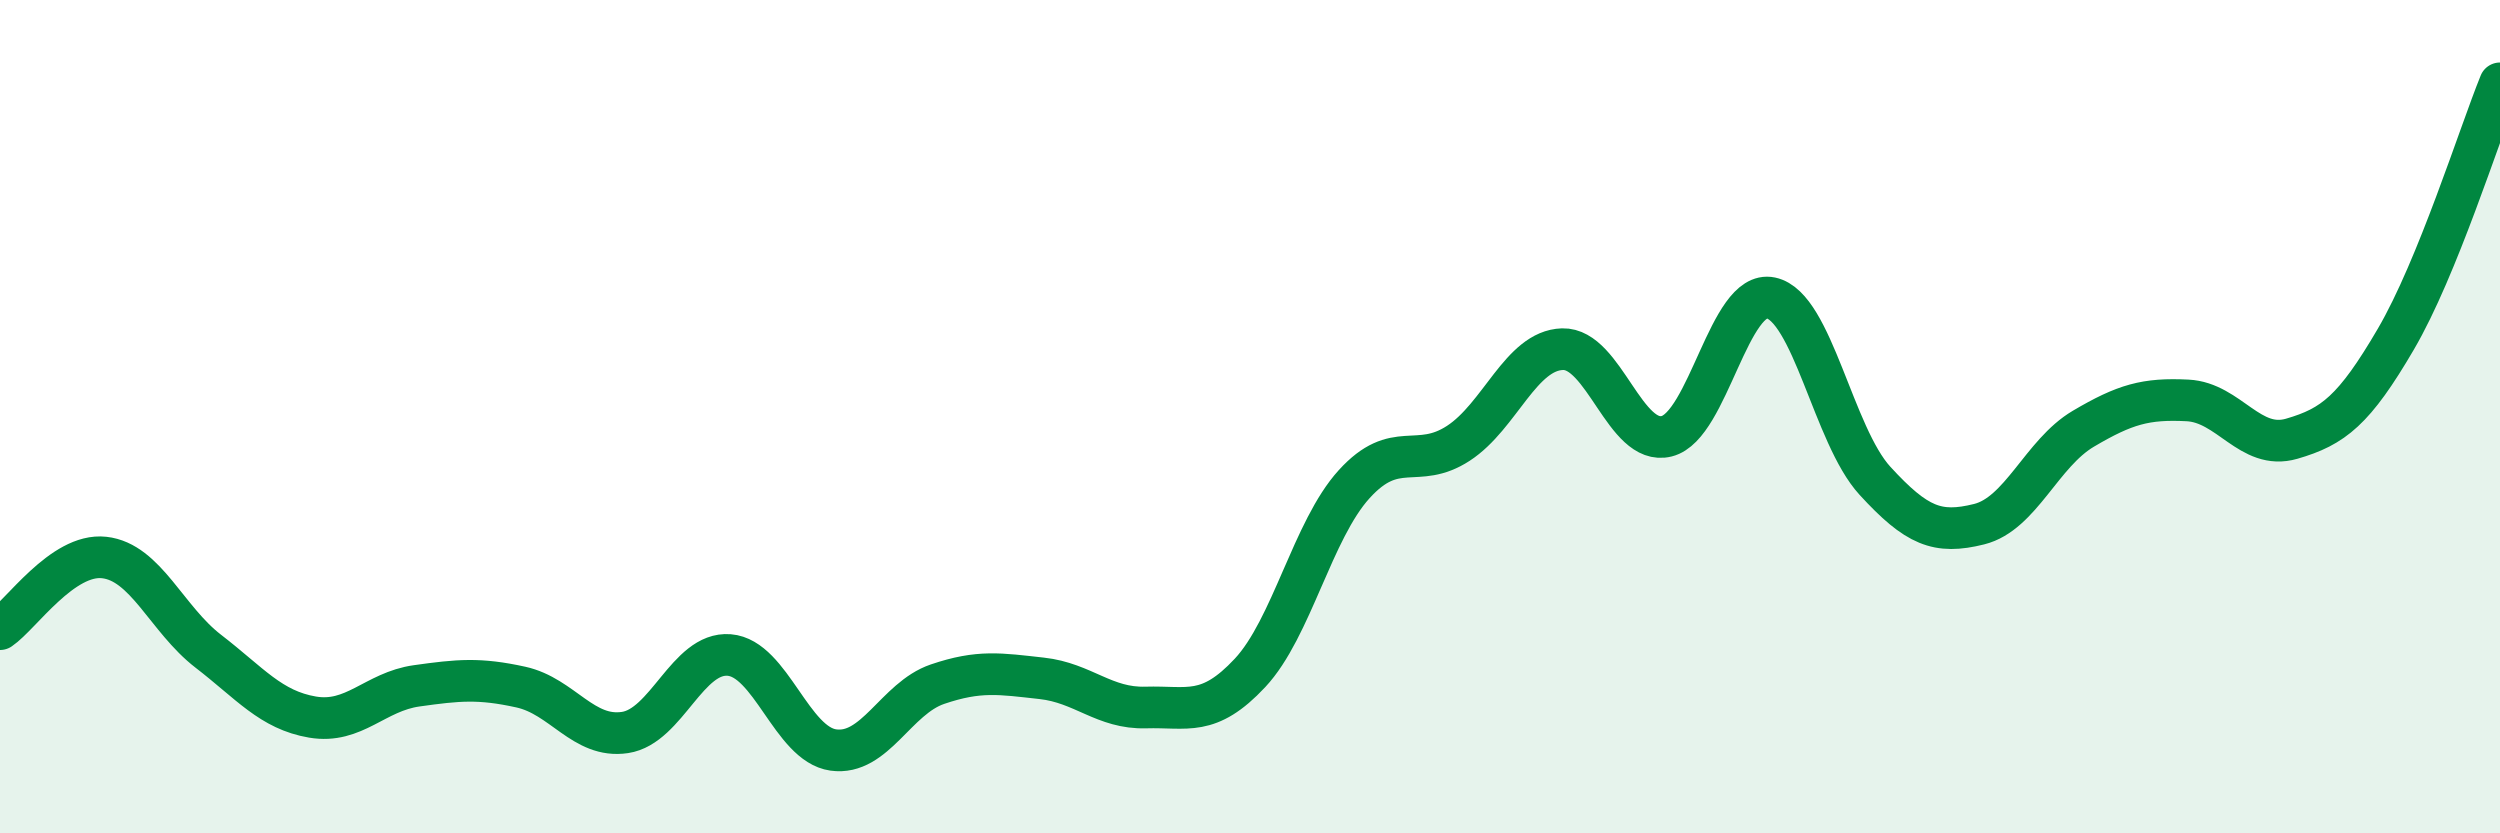 
    <svg width="60" height="20" viewBox="0 0 60 20" xmlns="http://www.w3.org/2000/svg">
      <path
        d="M 0,15.1 C 0.5,14.76 1.5,13.27 2.5,13.38 C 3.5,13.49 4,14.86 5,15.63 C 6,16.4 6.5,17.04 7.5,17.21 C 8.5,17.38 9,16.6 10,16.46 C 11,16.32 11.5,16.27 12.5,16.49 C 13.5,16.71 14,17.73 15,17.58 C 16,17.43 16.5,15.64 17.5,15.72 C 18.5,15.8 19,17.86 20,18 C 21,18.14 21.5,16.76 22.5,16.42 C 23.5,16.08 24,16.17 25,16.28 C 26,16.39 26.5,17.01 27.5,16.98 C 28.5,16.95 29,17.22 30,16.15 C 31,15.08 31.5,12.72 32.5,11.62 C 33.5,10.52 34,11.29 35,10.64 C 36,9.99 36.5,8.41 37.5,8.38 C 38.5,8.35 39,10.72 40,10.47 C 41,10.22 41.5,6.94 42.5,7.15 C 43.5,7.36 44,10.45 45,11.54 C 46,12.63 46.5,12.83 47.5,12.58 C 48.5,12.33 49,10.88 50,10.29 C 51,9.7 51.5,9.56 52.5,9.61 C 53.5,9.66 54,10.82 55,10.53 C 56,10.24 56.5,9.85 57.5,8.14 C 58.5,6.43 59.5,3.23 60,2L60 20L0 20Z"
        fill="#008740"
        opacity="0.1"
        stroke-linecap="round"
        stroke-linejoin="round"
      />
      <path
        d="M 0,15.1 C 0.5,14.76 1.5,13.27 2.5,13.38 C 3.5,13.49 4,14.86 5,15.63 C 6,16.4 6.5,17.04 7.5,17.21 C 8.5,17.38 9,16.6 10,16.46 C 11,16.32 11.5,16.27 12.5,16.49 C 13.5,16.71 14,17.73 15,17.58 C 16,17.43 16.5,15.64 17.5,15.72 C 18.5,15.8 19,17.86 20,18 C 21,18.14 21.5,16.76 22.5,16.42 C 23.5,16.08 24,16.17 25,16.28 C 26,16.39 26.5,17.01 27.5,16.98 C 28.5,16.95 29,17.22 30,16.15 C 31,15.08 31.5,12.72 32.5,11.62 C 33.5,10.52 34,11.29 35,10.64 C 36,9.99 36.5,8.41 37.5,8.38 C 38.5,8.35 39,10.72 40,10.47 C 41,10.22 41.5,6.94 42.5,7.15 C 43.5,7.36 44,10.45 45,11.54 C 46,12.63 46.5,12.83 47.5,12.58 C 48.5,12.33 49,10.88 50,10.29 C 51,9.7 51.5,9.56 52.5,9.61 C 53.5,9.66 54,10.82 55,10.53 C 56,10.24 56.5,9.85 57.5,8.14 C 58.5,6.43 59.5,3.23 60,2"
        stroke="#008740"
        stroke-width="1"
        fill="none"
        stroke-linecap="round"
        stroke-linejoin="round"
      />
    </svg>
  